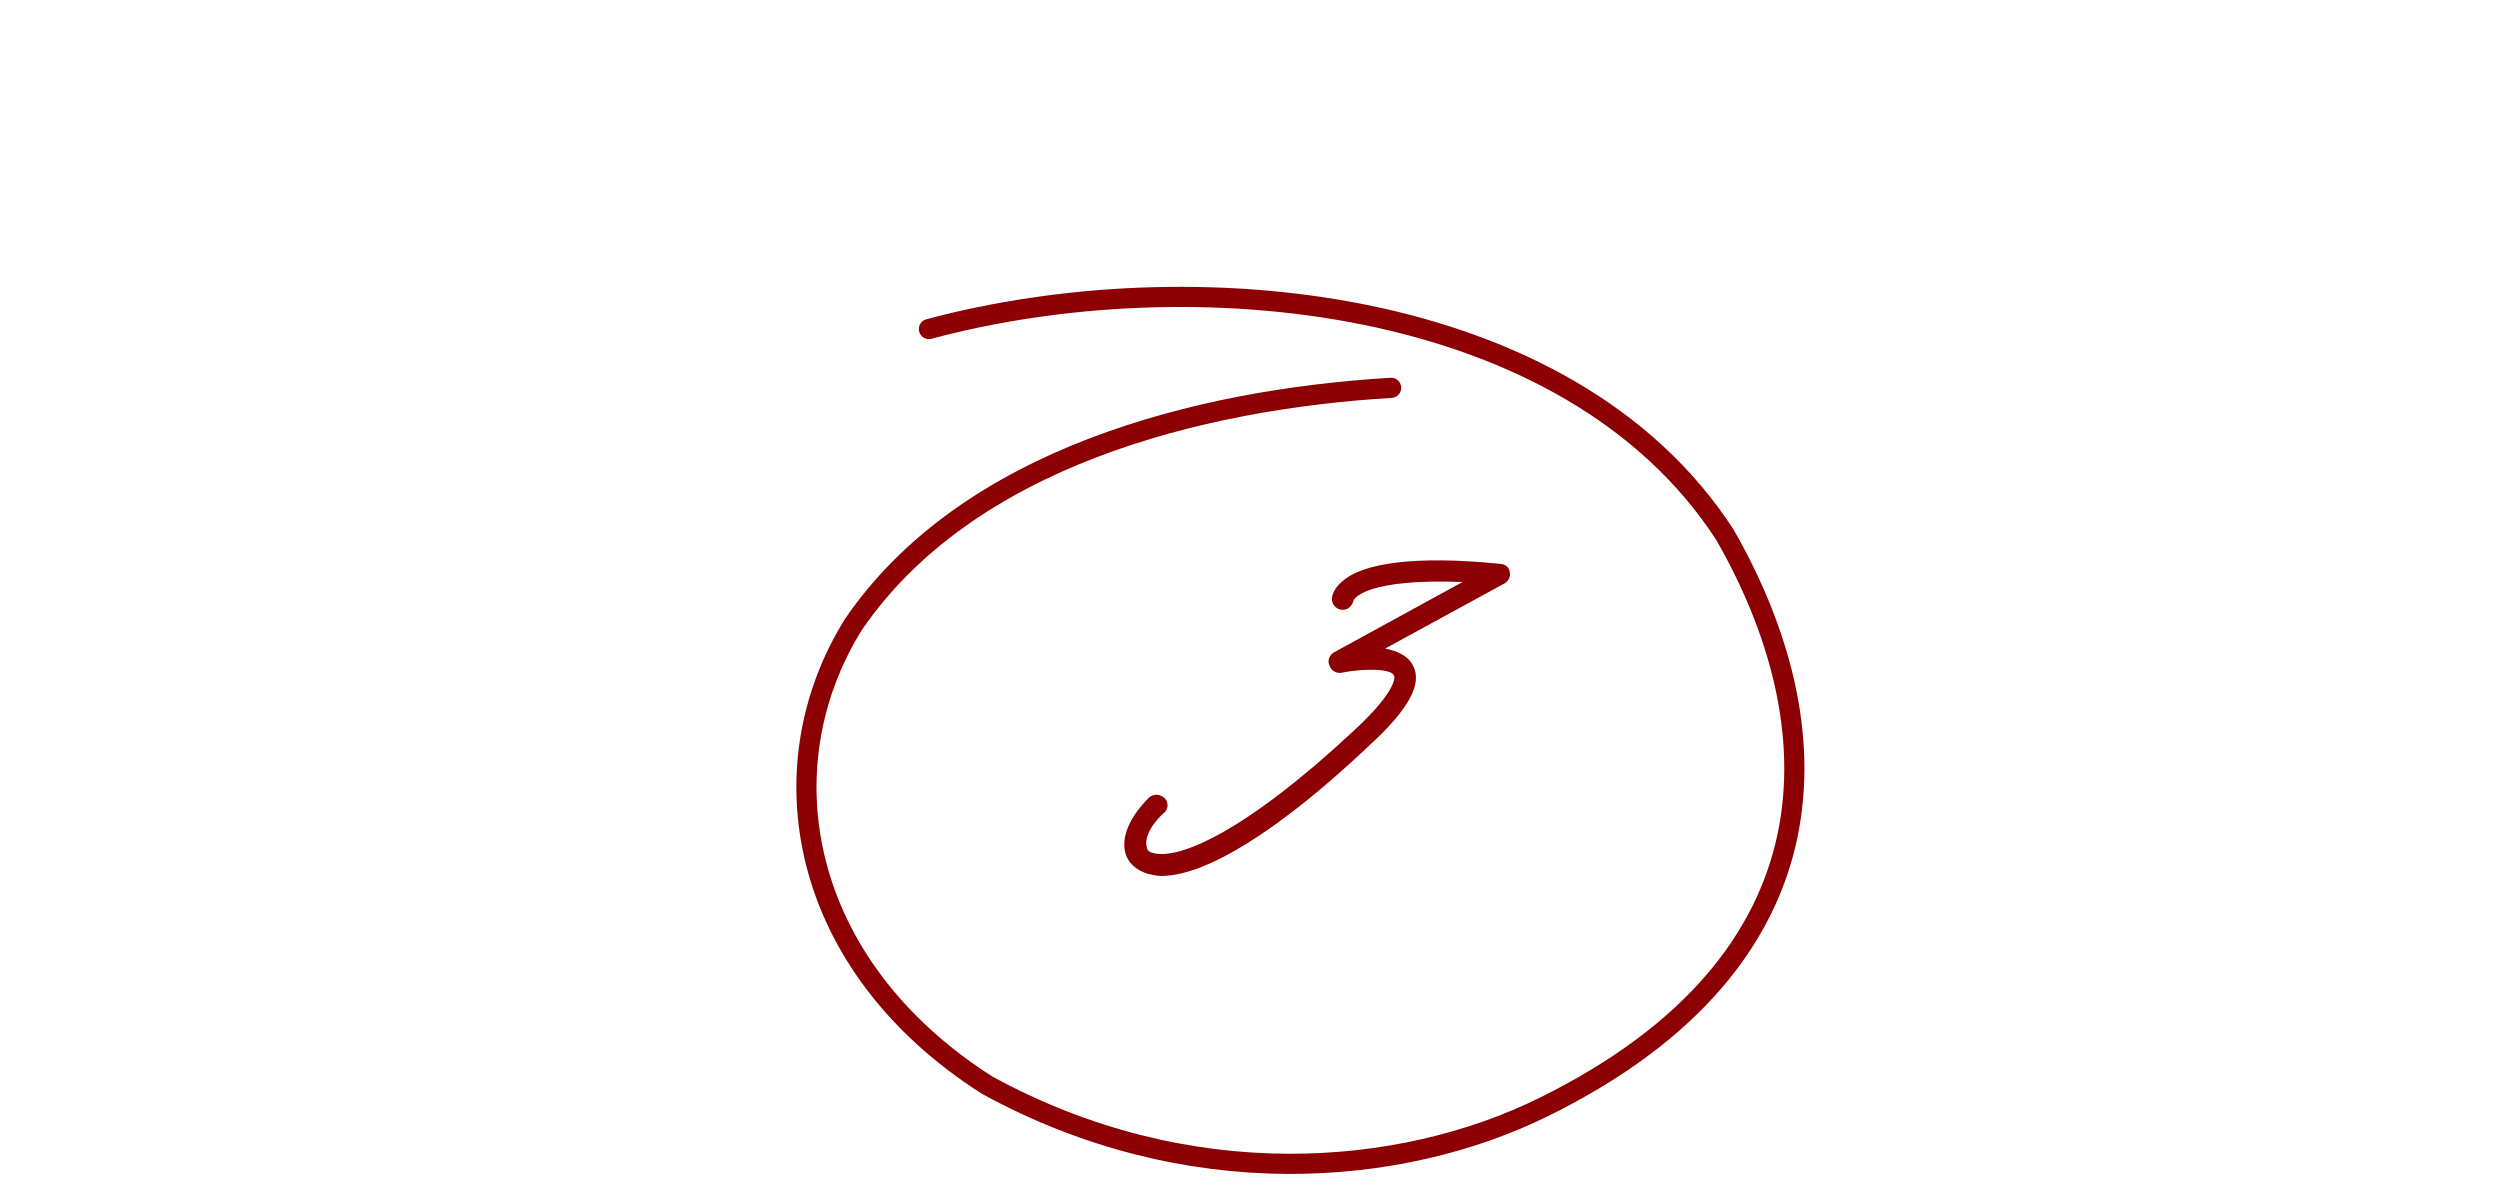 <?xml version="1.0" encoding="UTF-8"?> <svg xmlns="http://www.w3.org/2000/svg" width="124" height="59" viewBox="0 0 124 59" fill="none"><path d="M57.603 43.447C57.363 43.447 57.123 43.387 56.883 43.327C56.343 43.147 55.923 42.787 55.803 42.247C55.623 41.407 56.103 40.447 57.003 39.547C57.243 39.367 57.543 39.367 57.783 39.607C57.963 39.787 57.963 40.147 57.723 40.327C57.003 40.987 56.763 41.647 56.883 42.007C56.883 42.127 56.943 42.247 57.183 42.307C58.443 42.667 61.743 41.287 67.143 36.247C69.423 34.147 69.183 33.487 69.123 33.487C69.003 33.187 67.743 33.127 66.543 33.367C66.303 33.427 66.003 33.247 65.943 33.007C65.823 32.767 65.943 32.467 66.183 32.347L72.543 28.867C67.863 28.687 67.203 29.647 67.143 29.767C67.083 30.007 66.903 30.247 66.603 30.247C66.303 30.247 66.063 30.007 66.063 29.707C66.063 29.587 66.123 29.227 66.543 28.867C67.563 27.907 70.263 27.547 74.403 27.967C74.643 27.967 74.883 28.147 74.883 28.387C74.943 28.567 74.823 28.807 74.643 28.927L68.703 32.167C69.303 32.287 69.843 32.527 70.083 33.007C70.563 33.907 69.903 35.167 67.863 37.027C63.483 41.167 59.823 43.447 57.603 43.447Z" fill="#8C0003"></path><path d="M69 19.236C59.413 19.812 47.987 22.712 42.334 30.967C37.919 38.041 39.574 47.837 48.96 53.823C58.896 59.265 69.429 58.426 76.561 54.911C91.466 47.565 90.913 35.865 85.557 26.526C77.765 14.502 58.932 12.863 46.075 16.32" stroke="#8C0003" stroke-linecap="round"></path></svg> 